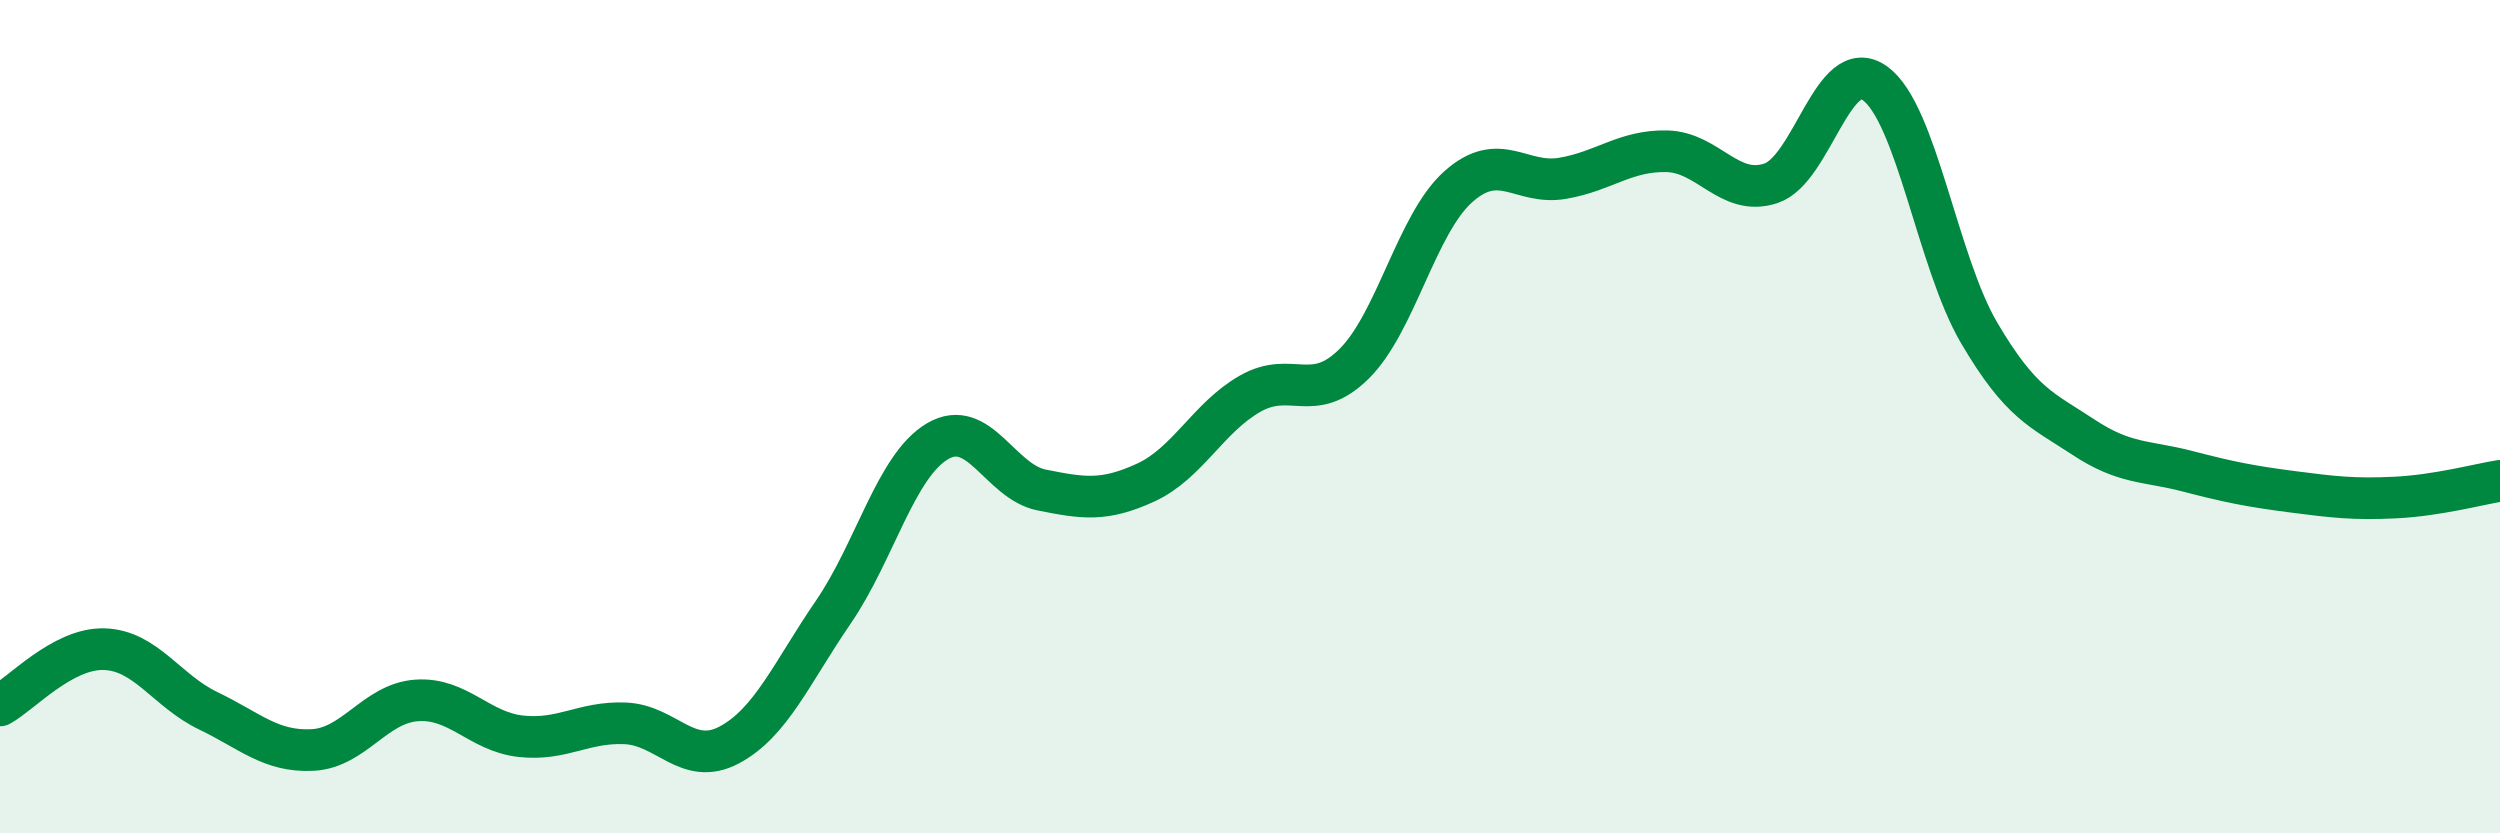
    <svg width="60" height="20" viewBox="0 0 60 20" xmlns="http://www.w3.org/2000/svg">
      <path
        d="M 0,16.93 C 0.5,16.66 1.5,15.55 2.5,15.58 C 3.5,15.61 4,16.58 5,17.06 C 6,17.54 6.5,18.05 7.5,18 C 8.5,17.95 9,16.88 10,16.81 C 11,16.74 11.5,17.56 12.5,17.67 C 13.5,17.78 14,17.32 15,17.36 C 16,17.4 16.5,18.41 17.5,17.88 C 18.5,17.35 19,16.15 20,14.69 C 21,13.23 21.5,11.18 22.5,10.59 C 23.5,10 24,11.56 25,11.76 C 26,11.96 26.5,12.04 27.5,11.58 C 28.5,11.12 29,10.02 30,9.45 C 31,8.88 31.5,9.72 32.5,8.73 C 33.5,7.74 34,5.37 35,4.48 C 36,3.59 36.5,4.45 37.5,4.28 C 38.5,4.11 39,3.61 40,3.63 C 41,3.65 41.5,4.73 42.5,4.4 C 43.5,4.07 44,1.28 45,2 C 46,2.72 46.5,6.29 47.5,7.99 C 48.5,9.69 49,9.83 50,10.49 C 51,11.15 51.5,11.05 52.5,11.31 C 53.5,11.57 54,11.67 55,11.8 C 56,11.93 56.5,11.99 57.5,11.94 C 58.5,11.89 59.5,11.62 60,11.54L60 20L0 20Z"
        fill="#008740"
        opacity="0.1"
        stroke-linecap="round"
        stroke-linejoin="round"
      />
      <path
        d="M 0,16.93 C 0.5,16.66 1.5,15.55 2.5,15.58 C 3.5,15.61 4,16.58 5,17.06 C 6,17.54 6.5,18.05 7.5,18 C 8.5,17.95 9,16.88 10,16.81 C 11,16.74 11.5,17.56 12.5,17.67 C 13.5,17.78 14,17.32 15,17.36 C 16,17.4 16.5,18.41 17.5,17.88 C 18.5,17.35 19,16.15 20,14.69 C 21,13.23 21.5,11.18 22.5,10.59 C 23.5,10 24,11.56 25,11.76 C 26,11.96 26.5,12.04 27.5,11.58 C 28.5,11.12 29,10.02 30,9.45 C 31,8.88 31.5,9.72 32.5,8.73 C 33.5,7.74 34,5.37 35,4.48 C 36,3.59 36.5,4.45 37.5,4.28 C 38.5,4.11 39,3.61 40,3.63 C 41,3.65 41.5,4.73 42.5,4.4 C 43.5,4.07 44,1.28 45,2 C 46,2.72 46.5,6.29 47.5,7.99 C 48.5,9.69 49,9.83 50,10.49 C 51,11.15 51.5,11.05 52.5,11.31 C 53.5,11.57 54,11.67 55,11.8 C 56,11.93 56.5,11.99 57.5,11.94 C 58.5,11.89 59.5,11.62 60,11.54"
        stroke="#008740"
        stroke-width="1"
        fill="none"
        stroke-linecap="round"
        stroke-linejoin="round"
      />
    </svg>
  